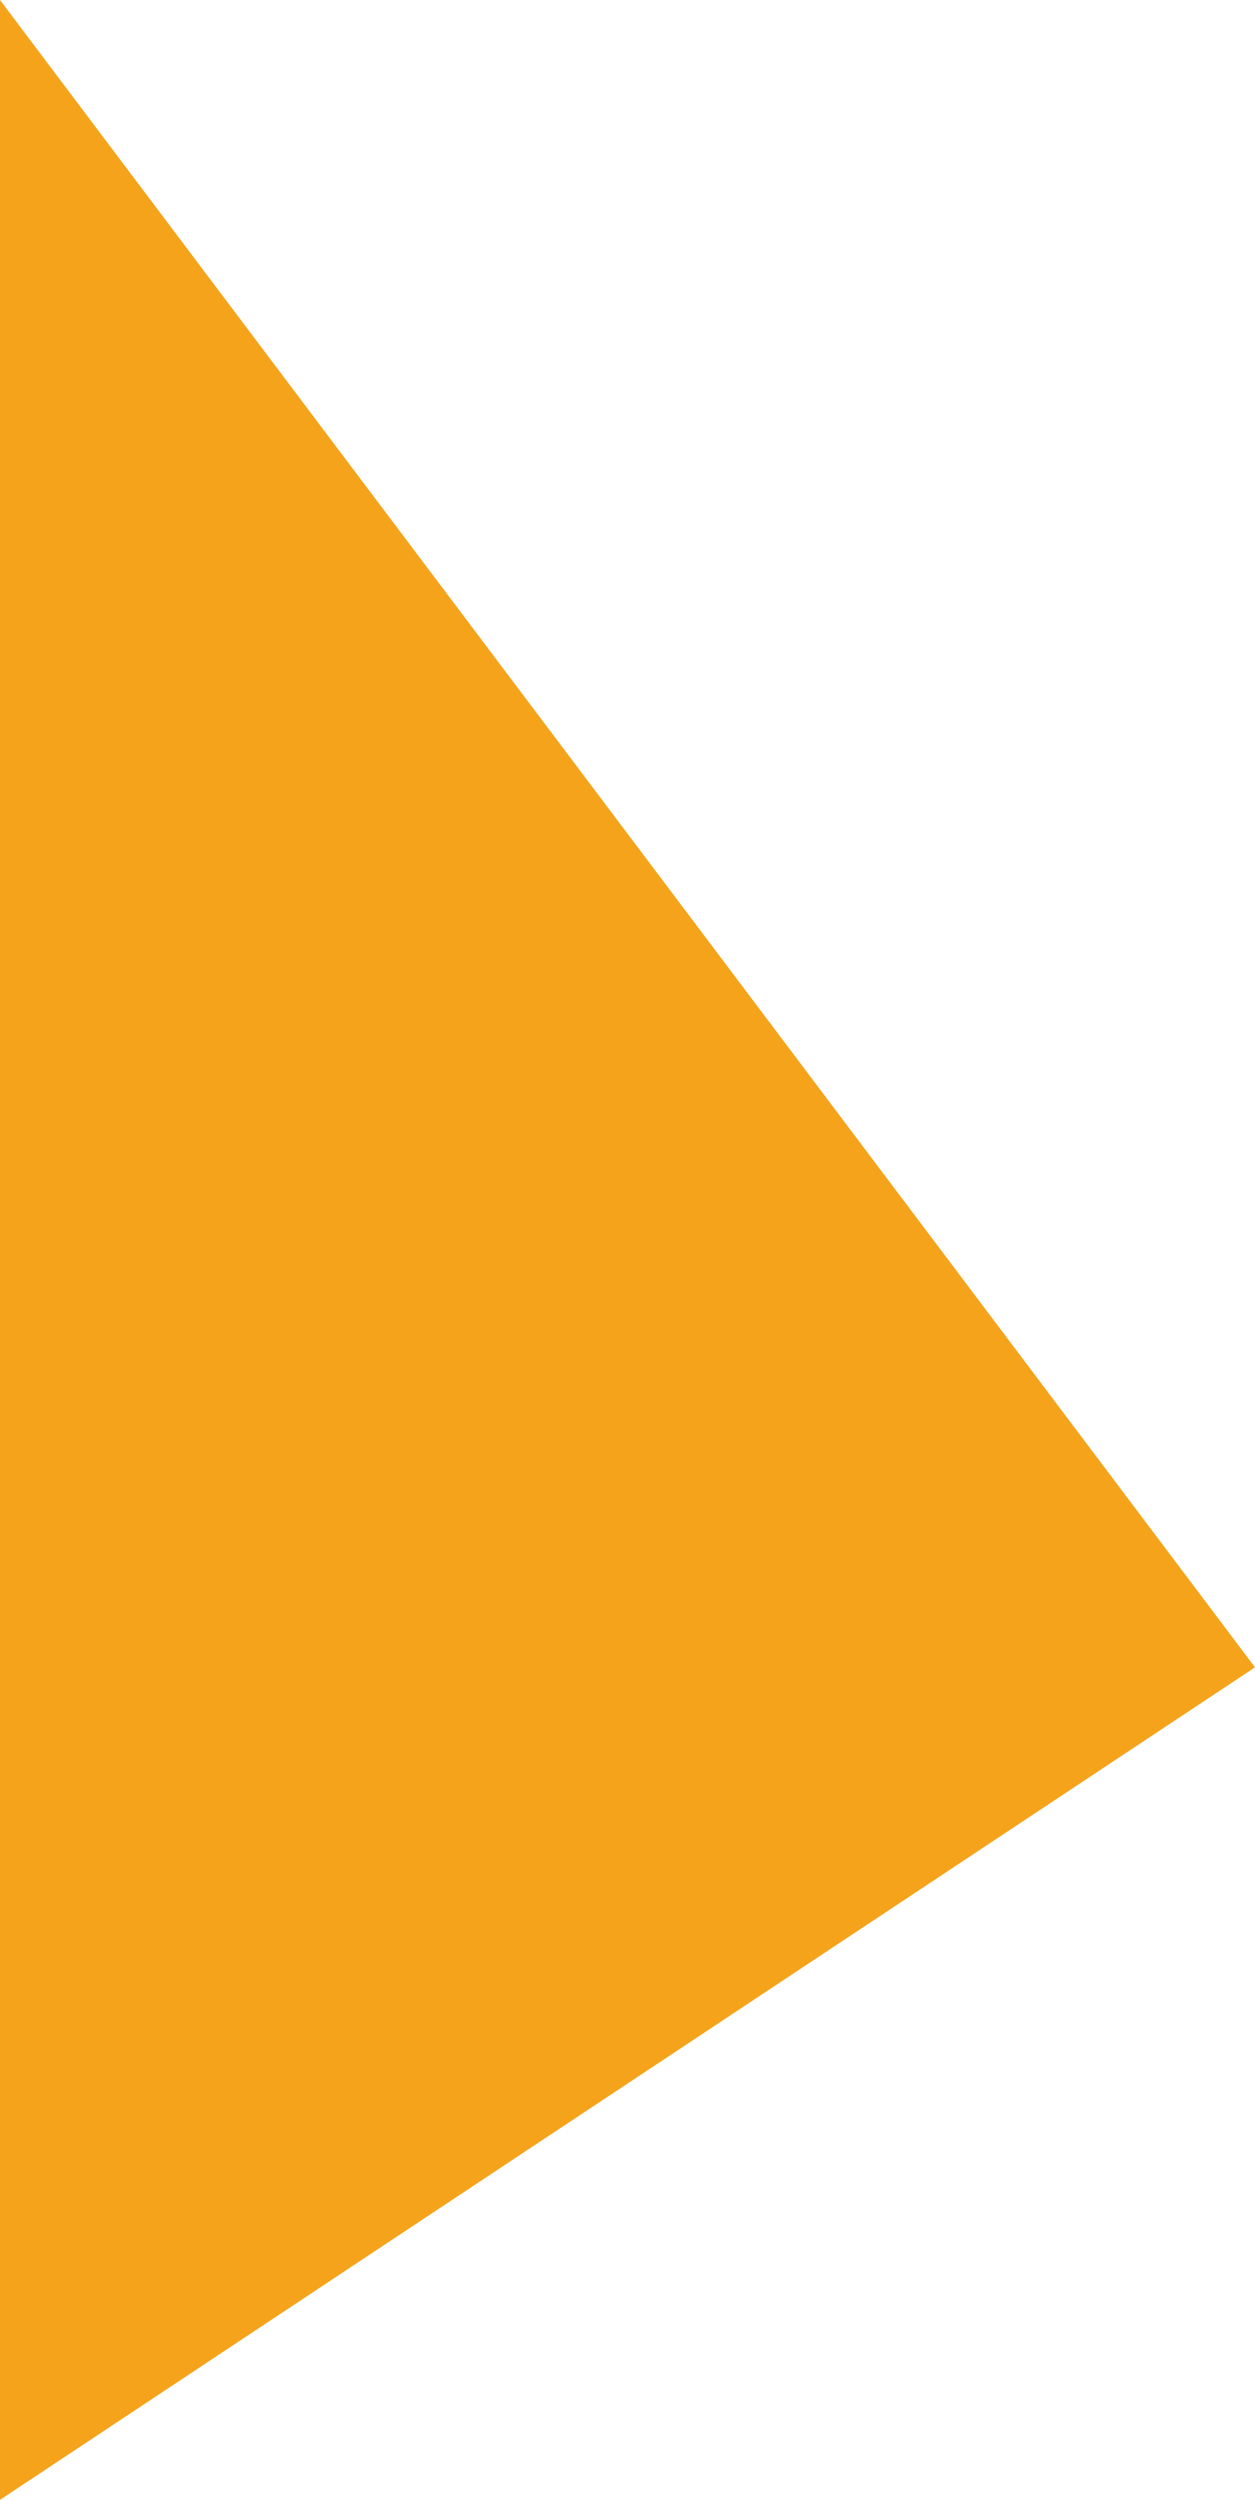 <?xml version="1.0" encoding="utf-8"?>
<!-- Generator: Adobe Illustrator 19.0.0, SVG Export Plug-In . SVG Version: 6.00 Build 0)  -->
<svg version="1.1" id="Layer_1" xmlns="http://www.w3.org/2000/svg" xmlns:xlink="http://www.w3.org/1999/xlink" x="0px" y="0px"
	 viewBox="0 0 436.9 869.9" style="enable-background:new 0 0 436.9 869.9;" xml:space="preserve">
<style type="text/css">
	.st0{fill:#F6A31C;}
</style>
<polygon id="XMLID_24_" class="st0" points="0,0 0,869.9 436.9,580.2 "/>
</svg>

